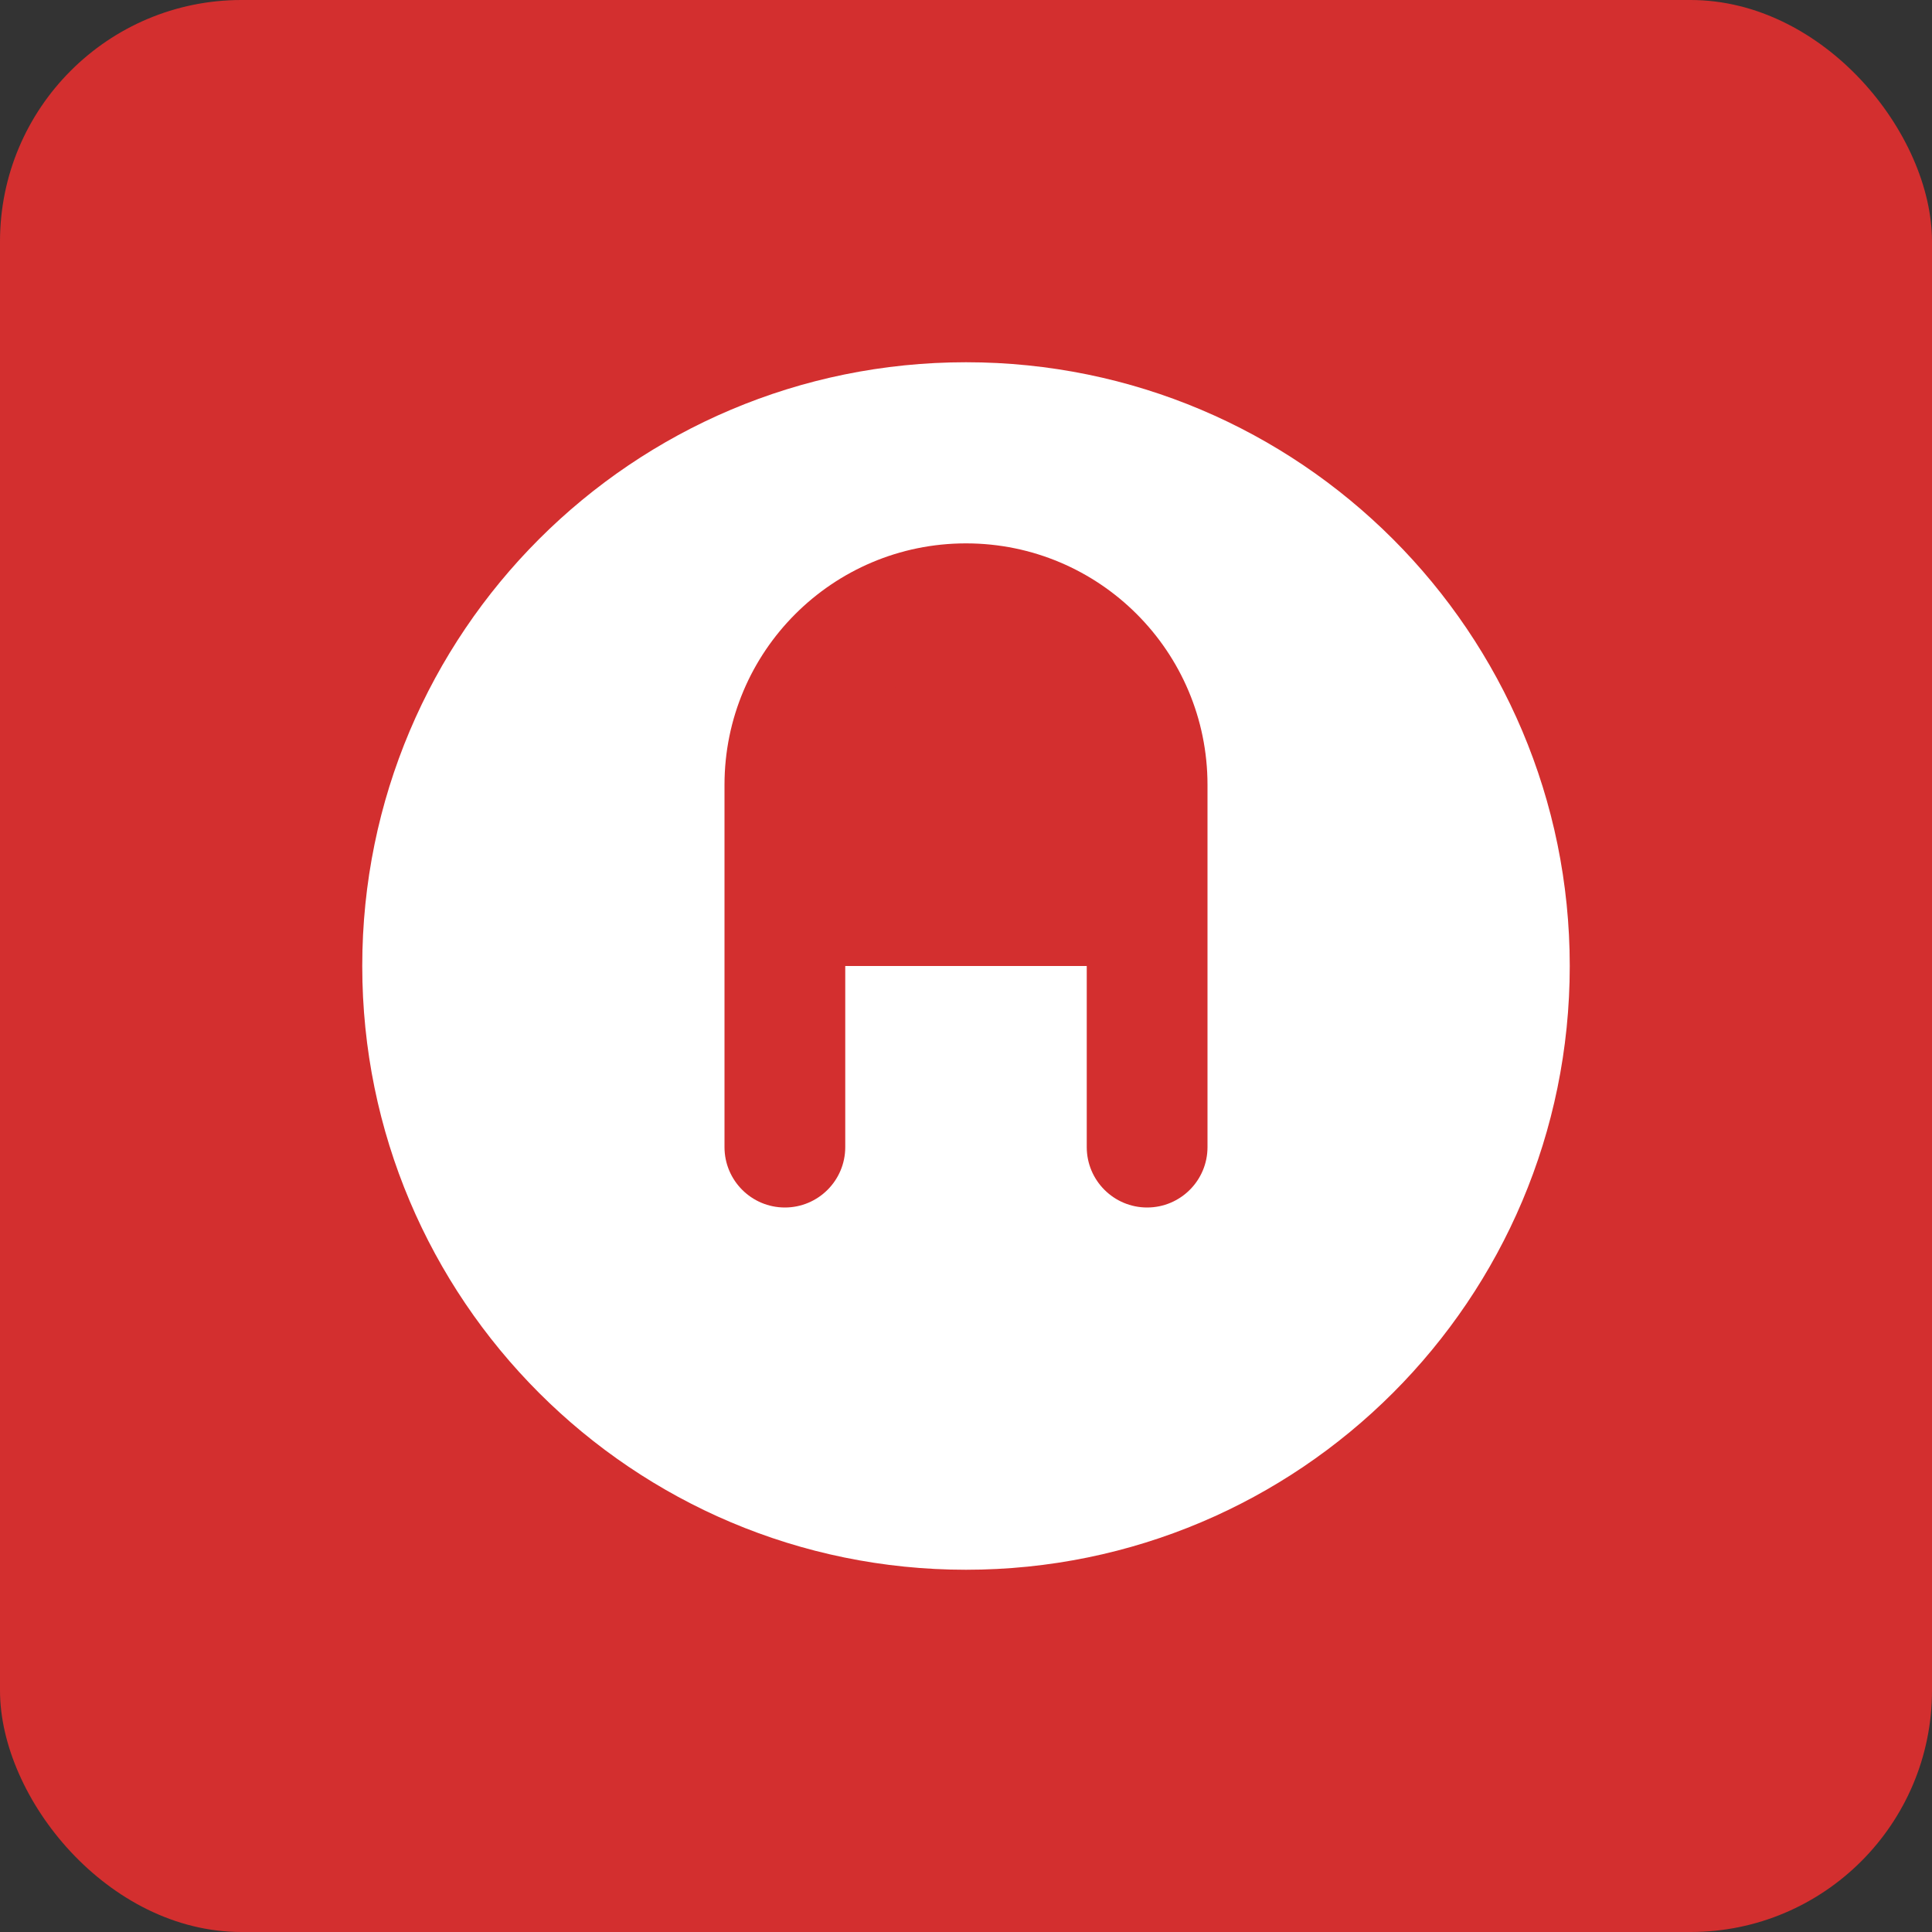 <svg xmlns="http://www.w3.org/2000/svg" viewBox="0 0 32 32" fill="none">
  <rect x="0" y="0" width="32" height="32" fill="#333333" stroke="none"/>
  <rect width="32" height="32" rx="4" fill="#D32F2F"/>
  <path d="M16 6C10.477 6 6 10.477 6 16C6 21.523 10.477 26 16 26C21.523 26 26 21.523 26 16C26 10.477 21.523 6 16 6Z" fill="white"/>
  <path d="M16 9C13.791 9 12 10.791 12 13V19C12 19.552 12.448 20 13 20C13.552 20 14 19.552 14 19V16H18V19C18 19.552 18.448 20 19 20C19.552 20 20 19.552 20 19V13C20 10.791 18.209 9 16 9Z" fill="#D32F2F"/>
  <path d="M16 11C17.105 11 18 11.895 18 13V14H14V13C14 11.895 14.895 11 16 11Z" fill="#D32F2F"/>
</svg>
